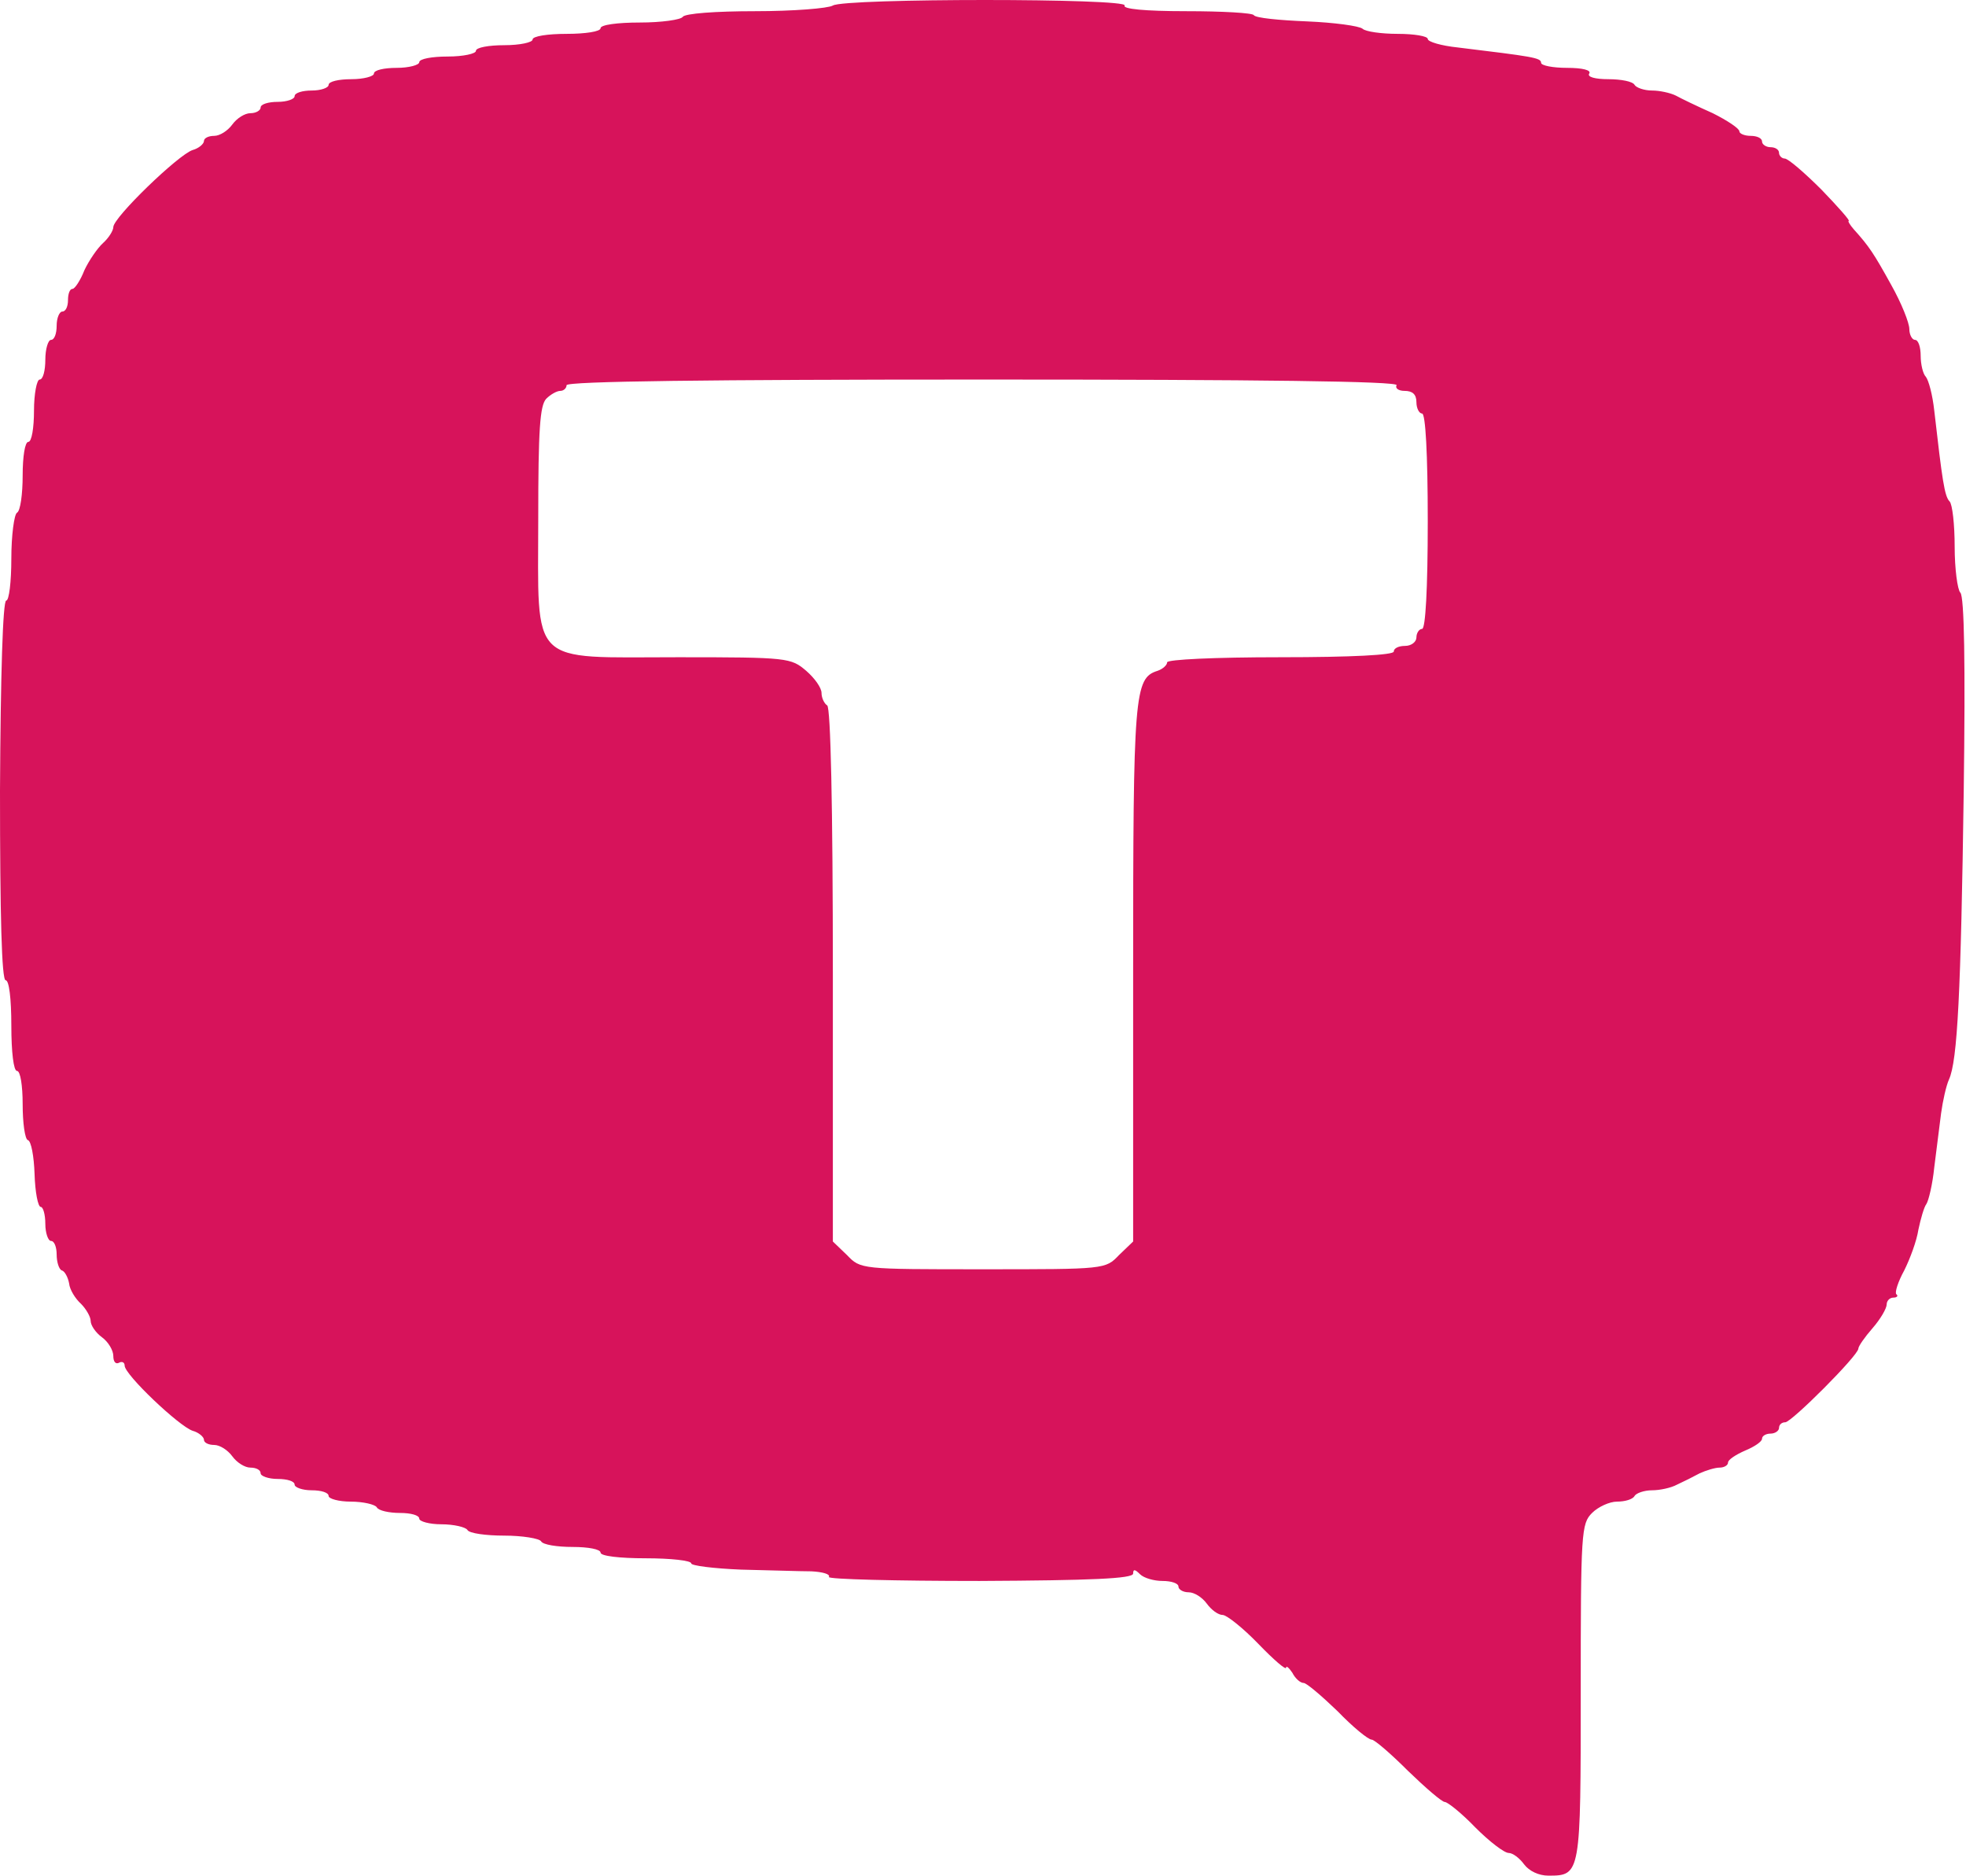 <?xml version="1.0" encoding="UTF-8"?> <svg xmlns="http://www.w3.org/2000/svg" width="347" height="331" viewBox="0 0 347 331" fill="none"> <path d="M147 0.975C146.2 1.475 140 1.975 133.3 1.975C126.3 1.975 120.9 2.375 120.5 2.975C120.2 3.475 116.8 3.975 112.9 3.975C109 3.975 106 4.375 106 4.975C106 5.575 103.3 5.975 100 5.975C96.7 5.975 94 6.375 94 6.975C94 7.475 91.8 7.975 89 7.975C86.3 7.975 84 8.375 84 8.975C84 9.475 81.8 9.975 79 9.975C76.3 9.975 74 10.375 74 10.975C74 11.475 72.2 11.975 70 11.975C67.8 11.975 66 12.375 66 12.975C66 13.475 64.2 13.975 62 13.975C59.8 13.975 58 14.375 58 14.975C58 15.475 56.7 15.975 55 15.975C53.4 15.975 52 16.375 52 16.975C52 17.475 50.7 17.975 49 17.975C47.4 17.975 46 18.375 46 18.975C46 19.475 45.2 19.975 44.2 19.975C43.2 19.975 41.8 20.875 41 21.975C40.2 23.075 38.8 23.975 37.8 23.975C36.8 23.975 36 24.375 36 24.875C36 25.375 35.1 26.175 34 26.475C31.5 27.275 20 38.375 20 40.075C20 40.675 19.2 41.975 18.2 42.875C17.2 43.775 15.7 45.975 14.9 47.675C14.2 49.475 13.2 50.975 12.8 50.975C12.3 50.975 12 51.875 12 52.975C12 54.075 11.6 54.975 11 54.975C10.5 54.975 10 56.075 10 57.475C10 58.875 9.6 59.975 9 59.975C8.5 59.975 8 61.575 8 63.475C8 65.375 7.6 66.975 7 66.975C6.5 66.975 6 69.475 6 72.475C6 75.475 5.6 77.975 5 77.975C4.4 77.975 4 80.575 4 83.875C4 87.175 3.6 90.175 3 90.475C2.5 90.775 2 94.475 2 98.575C2 102.675 1.6 105.975 1.1 105.975C0.5 105.975 0.1 119.075 0 139.475C0 161.675 0.3 172.975 1 172.975C1.6 172.975 2 176.175 2 180.975C2 185.675 2.4 188.975 3 188.975C3.6 188.975 4 191.575 4 194.875C4 198.175 4.4 200.975 4.9 201.175C5.5 201.275 6 204.075 6.1 207.175C6.2 210.375 6.7 212.975 7.2 212.975C7.6 212.975 8 214.275 8 215.975C8 217.575 8.5 218.975 9 218.975C9.6 218.975 10 220.075 10 221.375C10 222.675 10.4 223.975 10.9 224.175C11.4 224.275 12 225.375 12.2 226.475C12.3 227.575 13.3 229.175 14.3 230.075C15.2 230.975 16 232.375 16 233.075C16 233.875 16.9 235.175 18 235.975C19.1 236.775 20 238.275 20 239.275C20 240.275 20.4 240.775 21 240.475C21.5 240.175 22 240.375 22 240.975C22 242.575 31.6 251.675 34 252.475C35.1 252.775 36 253.575 36 254.075C36 254.575 36.8 254.975 37.8 254.975C38.8 254.975 40.2 255.875 41 256.975C41.8 258.075 43.2 258.975 44.2 258.975C45.2 258.975 46 259.375 46 259.975C46 260.475 47.4 260.975 49 260.975C50.7 260.975 52 261.375 52 261.975C52 262.475 53.4 262.975 55 262.975C56.7 262.975 58 263.375 58 263.975C58 264.475 59.8 264.975 61.9 264.975C64.1 264.975 66.2 265.475 66.5 265.975C66.8 266.575 68.7 266.975 70.6 266.975C72.5 266.975 74 267.375 74 267.975C74 268.475 75.8 268.975 77.9 268.975C80.1 268.975 82.2 269.475 82.5 269.975C82.8 270.575 85.8 270.975 89 270.975C92.2 270.975 95.2 271.475 95.5 271.975C95.8 272.575 98.3 272.975 101.1 272.975C103.8 272.975 106 273.375 106 273.975C106 274.575 109.3 274.975 114 274.975C118.4 274.975 122 275.375 122 275.875C122 276.275 125.9 276.775 130.8 276.975C135.6 277.075 141.2 277.275 143.2 277.275C145.2 277.375 146.6 277.775 146.3 278.275C146.1 278.675 158 278.975 172.9 278.975C192.5 278.875 200 278.575 200 277.675C200 276.875 200.3 276.875 201.2 277.775C201.9 278.475 203.7 278.975 205.2 278.975C206.7 278.975 208 279.375 208 279.975C208 280.475 208.8 280.975 209.8 280.975C210.8 280.975 212.2 281.875 213 282.975C213.8 284.075 215 284.975 215.8 284.975C216.5 284.975 219.4 287.275 222.1 290.075C224.8 292.875 227 294.775 227 294.275C227 293.875 227.5 294.275 228.1 295.175C228.6 296.175 229.5 296.975 230.1 296.975C230.6 296.975 233.3 299.275 236.1 301.975C238.8 304.775 241.5 306.975 242.1 306.975C242.6 306.975 245.5 309.475 248.5 312.475C251.6 315.475 254.5 317.975 255 317.975C255.5 317.975 258 319.975 260.4 322.475C262.9 324.975 265.5 326.975 266.3 326.975C267 326.975 268.2 327.875 269 328.975C269.9 330.175 271.6 330.975 273.3 330.975C279 330.975 279 330.775 279 298.575C279 270.275 279.1 268.875 281 266.975C282.1 265.875 284.1 264.975 285.4 264.975C286.8 264.975 288.2 264.575 288.5 263.975C288.8 263.475 290.2 262.975 291.6 262.975C292.9 262.975 294.9 262.575 296 261.975C297.1 261.475 298.9 260.575 300 259.975C301.1 259.475 302.7 258.975 303.5 258.975C304.3 258.975 305 258.575 305 258.075C305 257.575 306.4 256.675 308 255.975C309.7 255.275 311 254.375 311 253.875C311 253.375 311.7 252.975 312.5 252.975C313.3 252.975 314 252.475 314 251.975C314 251.375 314.5 250.975 315.1 250.975C316.2 250.975 328 239.175 328 237.975C328 237.575 329.1 235.975 330.5 234.375C331.9 232.775 333 230.875 333 230.175C333 229.575 333.5 228.975 334.2 228.975C334.8 228.975 335.1 228.675 334.7 228.375C334.4 228.075 335 226.175 336.1 224.175C337.1 222.175 338.3 218.975 338.6 216.975C339 215.075 339.6 212.975 340 212.475C340.4 211.875 341.1 208.975 341.4 205.975C341.8 202.975 342.3 198.675 342.6 196.475C342.9 194.275 343.5 191.575 344 190.475C345.5 187.175 346.1 175.175 346.6 139.575C346.9 117.075 346.7 105.275 346 104.575C345.5 104.075 345 100.375 345 96.475C345 92.575 344.6 88.975 344.1 88.475C343.2 87.575 342.8 84.675 341.4 72.475C341.1 69.675 340.4 67.075 339.9 66.475C339.4 65.975 339 64.275 339 62.775C339 61.275 338.6 59.975 338 59.975C337.5 59.975 337 59.075 337 58.075C337 56.975 335.6 53.475 333.8 50.275C330.7 44.675 329.9 43.475 327.2 40.475C326.5 39.675 326.1 38.975 326.3 38.975C326.6 38.975 324.4 36.475 321.5 33.475C318.5 30.475 315.6 27.975 315 27.975C314.5 27.975 314 27.475 314 26.975C314 26.375 313.3 25.975 312.5 25.975C311.7 25.975 311 25.475 311 24.975C311 24.375 310.1 23.975 309 23.975C307.9 23.975 307 23.575 307 23.175C307 22.675 304.9 21.275 302.3 19.975C299.6 18.775 296.7 17.375 295.8 16.875C294.8 16.375 292.9 15.975 291.6 15.975C290.2 15.975 288.8 15.475 288.5 14.975C288.2 14.375 286.1 13.975 283.9 13.975C281.5 13.975 280.1 13.575 280.5 12.975C280.9 12.375 279.3 11.975 276.6 11.975C274.1 11.975 272 11.575 272 11.075C272 10.175 270.4 9.975 257.3 8.375C254.4 8.075 252 7.375 252 6.875C252 6.375 249.6 5.975 246.7 5.975C243.8 5.975 241 5.575 240.5 5.075C239.9 4.575 235.5 3.975 230.7 3.775C225.8 3.575 221.6 3.175 221.3 2.675C221.1 2.275 215.7 1.975 209.4 1.975C202 1.975 198.1 1.575 198.5 0.975C199.3 -0.325 149.1 -0.325 147 0.975ZM246.5 67.975C246.2 68.475 246.8 68.975 247.9 68.975C249.3 68.975 250 69.575 250 70.975C250 72.075 250.5 72.975 251 72.975C251.6 72.975 252 79.975 252 91.975C252 103.975 251.6 110.975 251 110.975C250.5 110.975 250 111.675 250 112.475C250 113.275 249.1 113.975 248 113.975C246.9 113.975 246 114.375 246 114.975C246 115.575 238.7 115.975 226 115.975C214.3 115.975 206 116.375 206 116.875C206 117.375 205.2 118.075 204.3 118.375C200.2 119.675 200 122.375 200 171.675V219.075L197.5 221.475C195.1 223.975 195.1 223.975 173.5 223.975C151.9 223.975 151.9 223.975 149.5 221.475L147 219.075V172.075C147 141.875 146.6 124.875 146 124.475C145.5 124.175 145 123.175 145 122.275C145 121.375 143.8 119.675 142.3 118.375C139.6 116.075 139.1 115.975 119.7 115.975C93.1 115.975 95 117.875 95 91.475C95 75.775 95.3 71.575 96.4 70.375C97.2 69.575 98.3 68.975 98.9 68.975C99.5 68.975 100 68.475 100 67.975C100 67.275 125.2 66.975 173.6 66.975C222.3 66.975 246.9 67.275 246.5 67.975Z" fill="#D7135B"></path> </svg> 